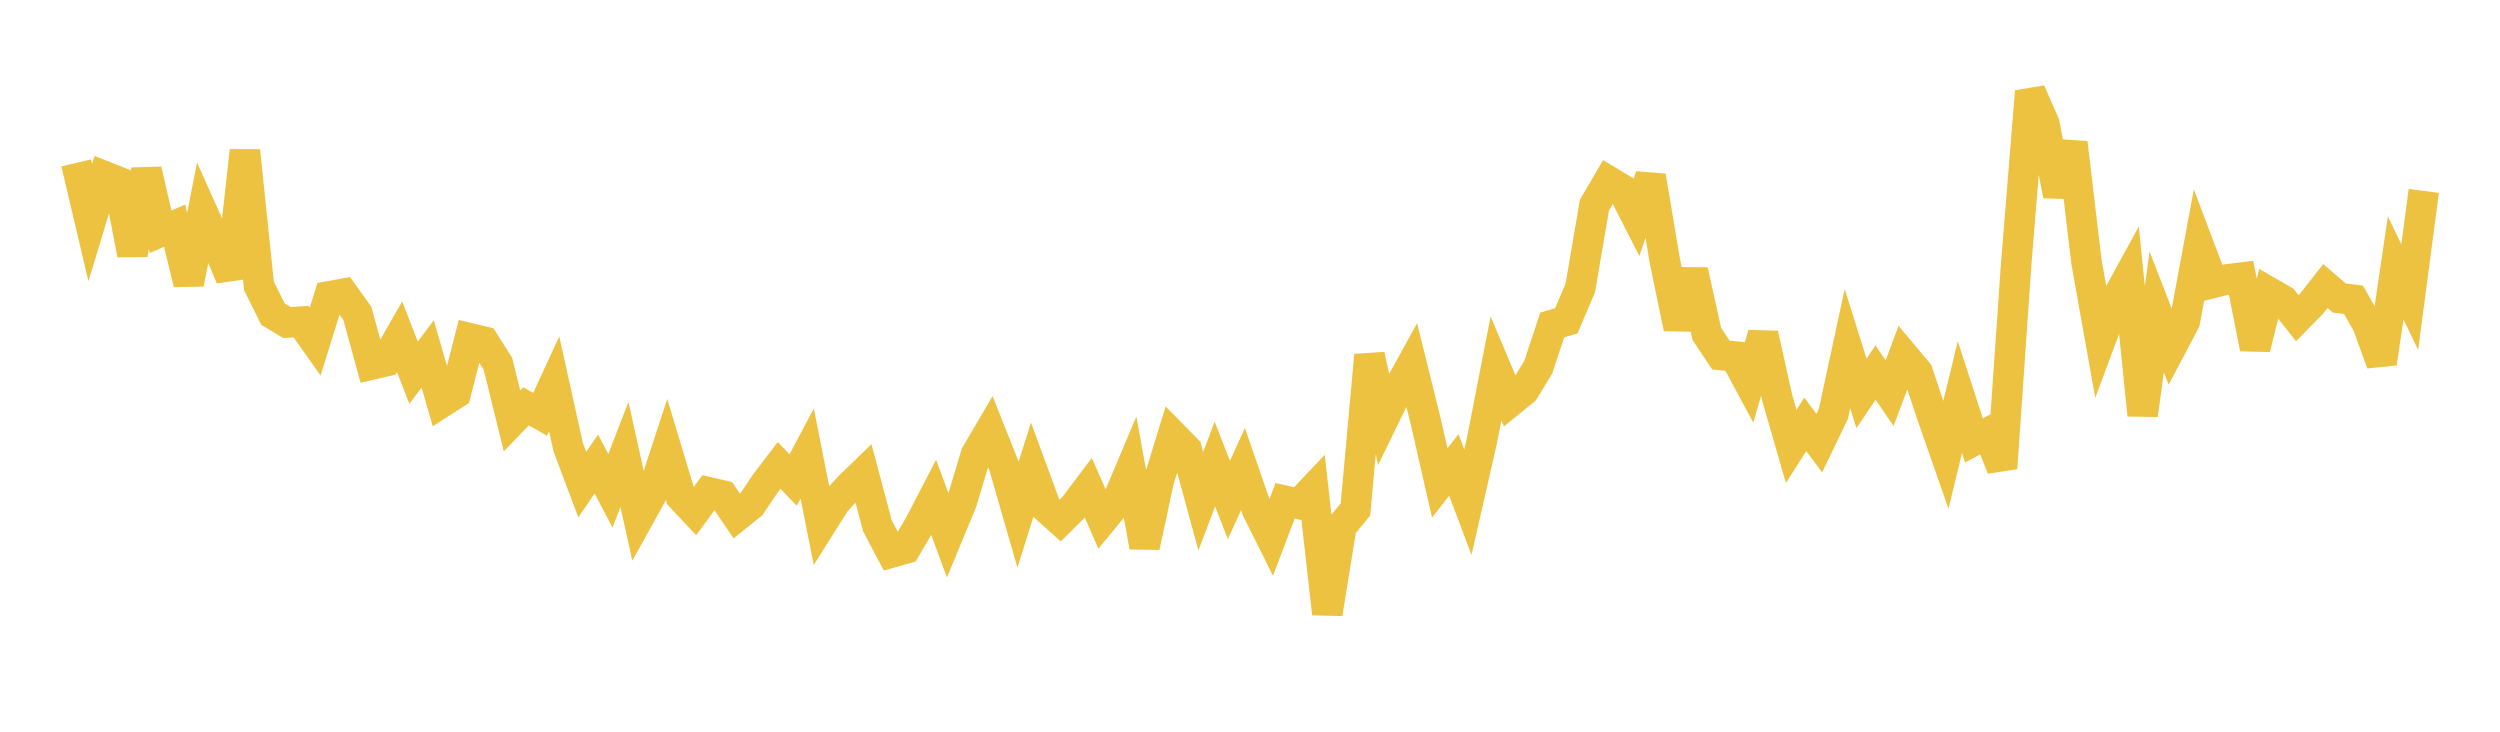 <svg width="164" height="48" xmlns="http://www.w3.org/2000/svg" xmlns:xlink="http://www.w3.org/1999/xlink"><path fill="none" stroke="rgb(237,194,64)" stroke-width="2" d="M5,10.686L5.922,14.603L6.844,11.558L7.766,11.922L8.689,16.696L9.611,11.147L10.533,15.202L11.455,14.805L12.377,18.606L13.299,13.937L14.222,15.994L15.144,18.207L16.066,9.889L16.988,18.762L17.91,20.609L18.832,21.16L19.754,21.1L20.677,22.404L21.599,19.439L22.521,19.27L23.443,20.561L24.365,23.917L25.287,23.703L26.21,22.088L27.132,24.452L28.054,23.217L28.976,26.398L29.898,25.807L30.82,22.19L31.743,22.41L32.665,23.864L33.587,27.612L34.509,26.656L35.431,27.176L36.353,25.179L37.275,29.341L38.198,31.79L39.12,30.441L40.042,32.196L40.964,29.813L41.886,33.987L42.808,32.325L43.731,29.506L44.653,32.564L45.575,33.549L46.497,32.293L47.419,32.507L48.341,33.858L49.263,33.116L50.186,31.746L51.108,30.532L52.03,31.488L52.952,29.75L53.874,34.403L54.796,32.938L55.719,31.935L56.641,31.042L57.563,34.503L58.485,36.245L59.407,35.983L60.329,34.405L61.251,32.629L62.174,35.138L63.096,32.911L64.018,29.823L64.94,28.251L65.862,30.568L66.784,33.765L67.707,30.818L68.629,33.318L69.551,34.143L70.473,33.226L71.395,32.003L72.317,34.104L73.24,32.987L74.162,30.805L75.084,35.868L76.006,31.561L76.928,28.559L77.85,29.498L78.772,32.879L79.695,30.443L80.617,32.798L81.539,30.769L82.461,33.438L83.383,35.283L84.305,32.853L85.228,33.061L86.15,32.085L87.072,40.255L87.994,34.537L88.916,33.426L89.838,23.3L90.76,27.49L91.683,25.594L92.605,23.92L93.527,27.646L94.449,31.681L95.371,30.498L96.293,32.942L97.216,28.892L98.138,24.17L99.06,26.355L99.982,25.607L100.904,24.095L101.826,21.318L102.749,21.047L103.671,18.877L104.593,13.459L105.515,11.881L106.437,12.432L107.359,14.238L108.281,11.554L109.204,17.067L110.126,21.528L111.048,17.749L111.97,21.912L112.892,23.292L113.814,23.386L114.737,25.097L115.659,21.914L116.581,26.082L117.503,29.279L118.425,27.837L119.347,29.069L120.269,27.154L121.192,22.87L122.114,25.807L123.036,24.441L123.958,25.793L124.88,23.331L125.802,24.429L126.725,27.203L127.647,29.847L128.569,26.05L129.491,28.893L130.413,28.398L131.335,30.708L132.257,17.396L133.18,6L134.102,8.096L135.024,12.816L135.946,9.374L136.868,17.155L137.79,22.321L138.713,19.845L139.635,18.164L140.557,27.224L141.479,20.463L142.401,22.834L143.323,21.086L144.246,16.122L145.168,18.559L146.09,18.327L147.012,18.214L147.934,22.854L148.856,19.17L149.778,19.703L150.701,20.874L151.623,19.937L152.545,18.763L153.467,19.553L154.389,19.665L155.311,21.284L156.234,23.828L157.156,17.57L158.078,19.495L159,12.522"></path></svg>